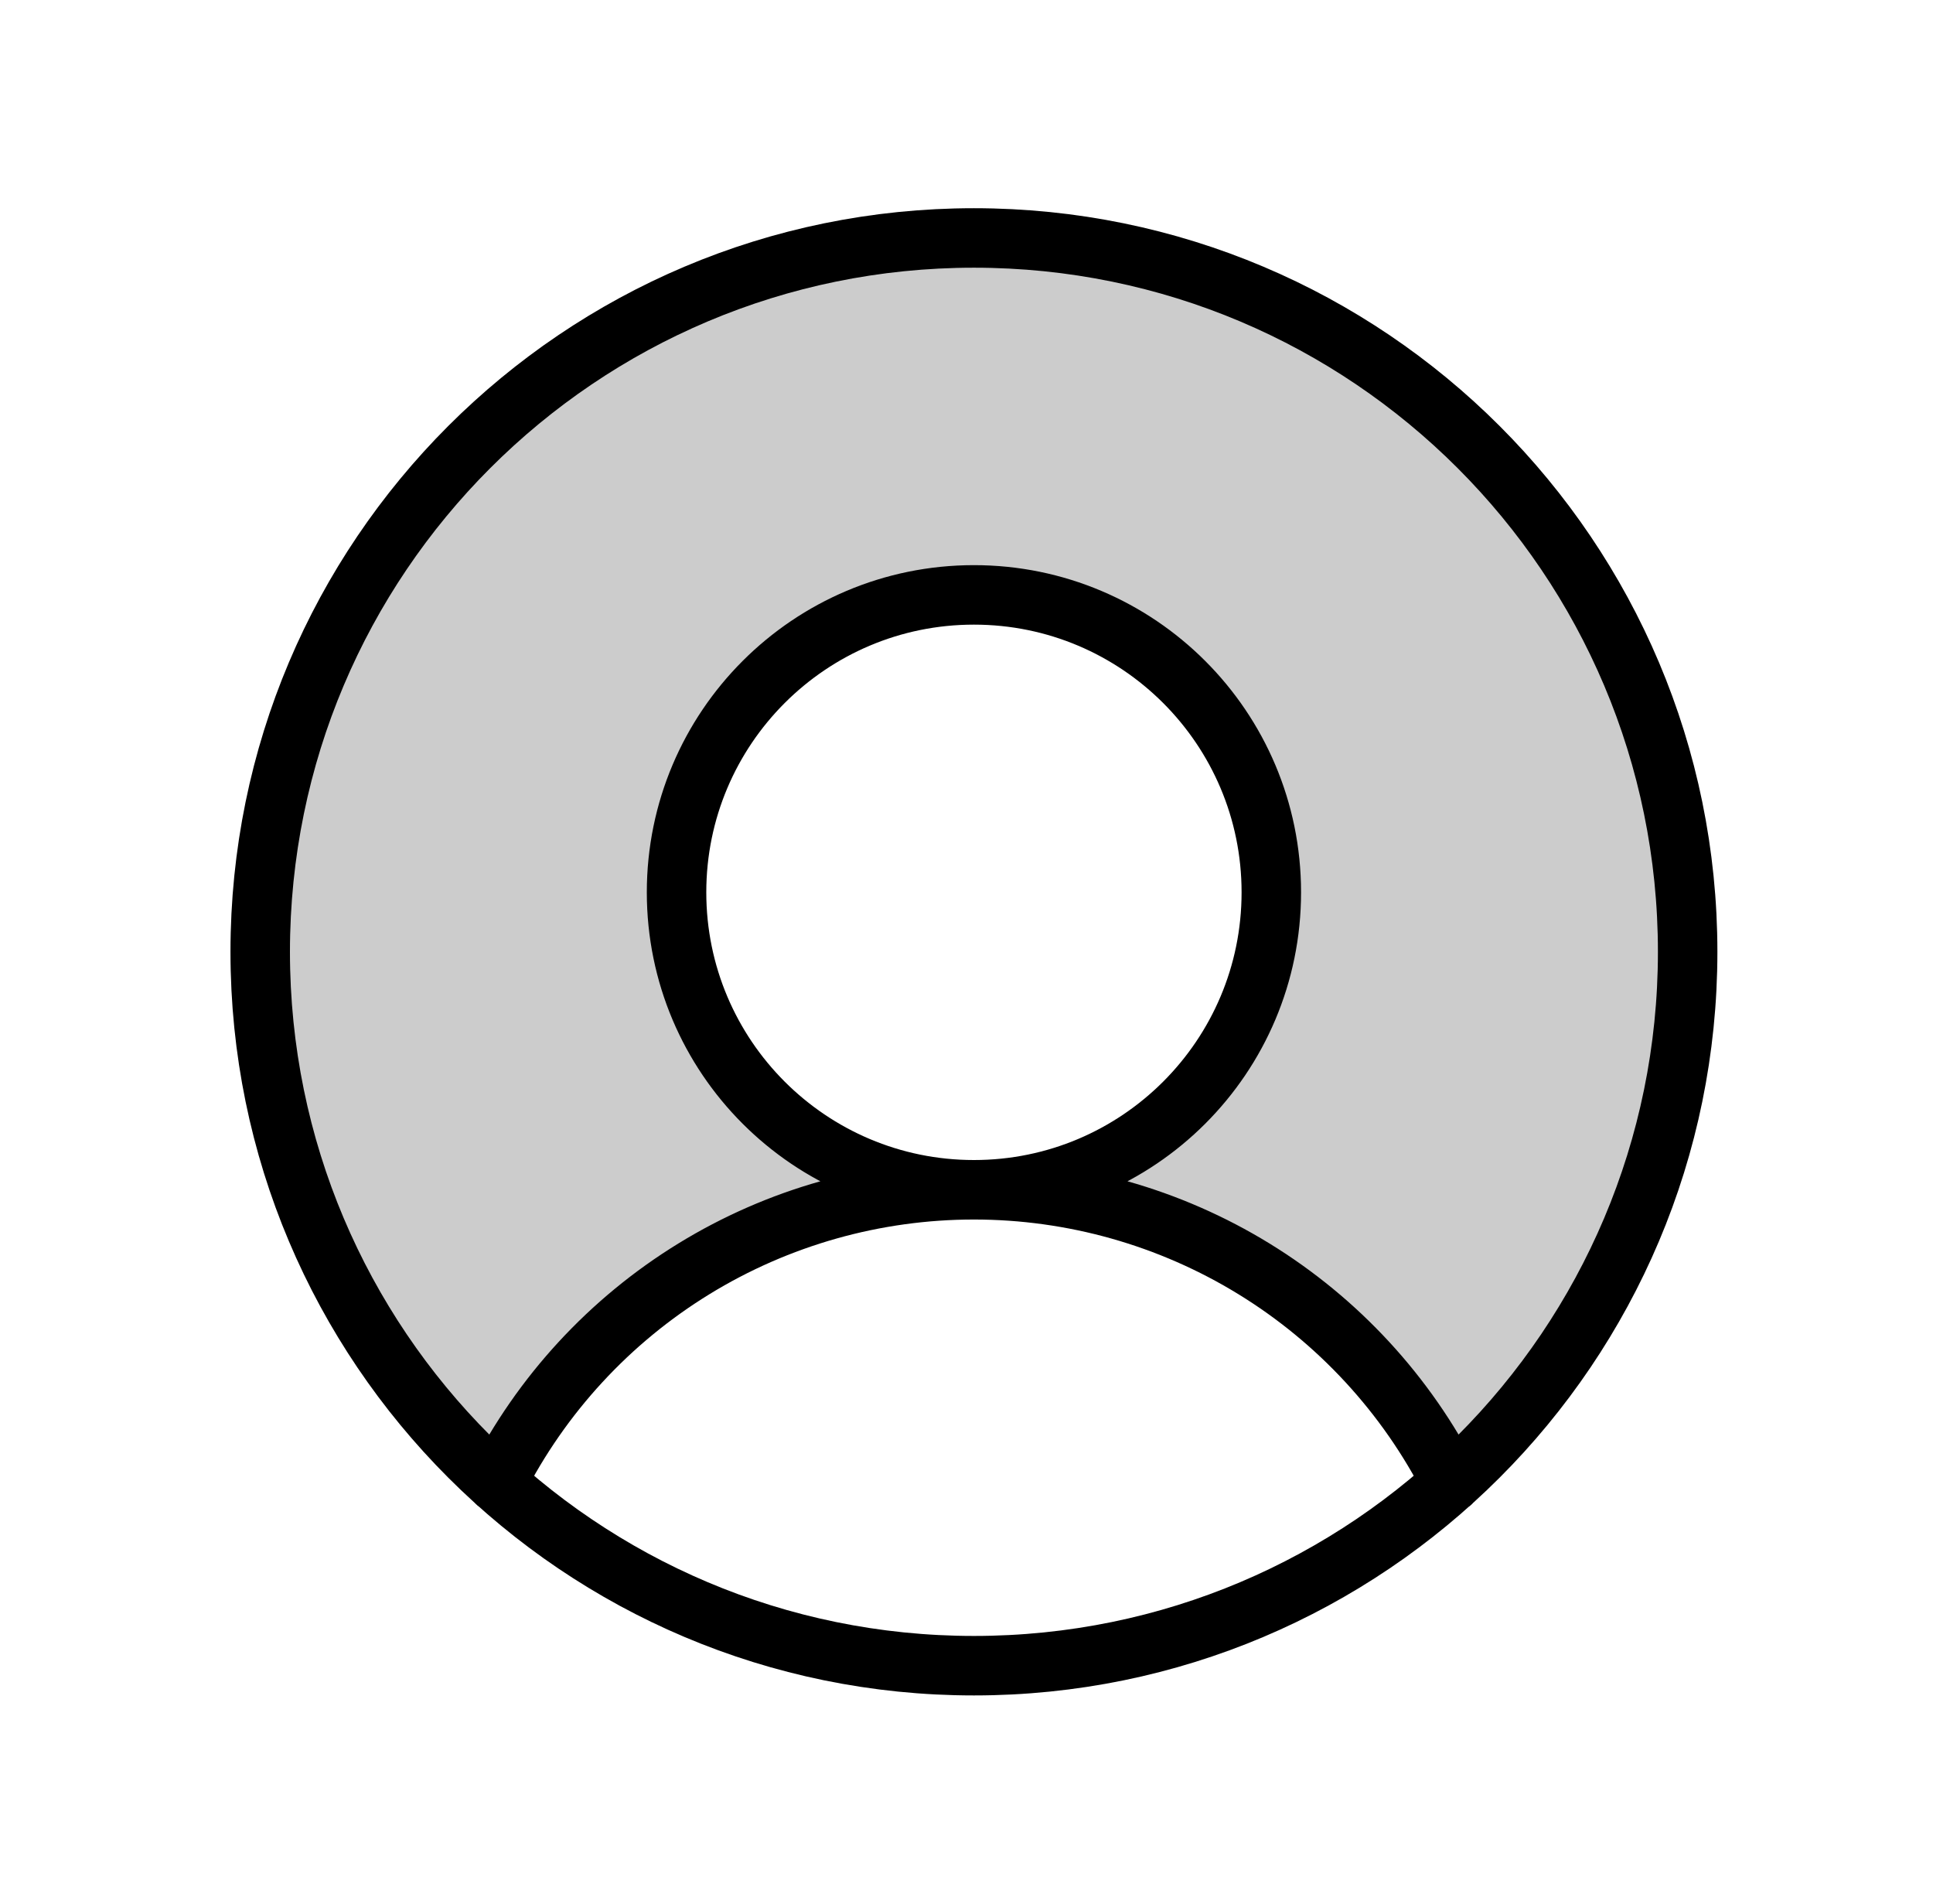 <svg width="65" height="64" viewBox="0 0 65 64" fill="none" xmlns="http://www.w3.org/2000/svg">
<g id="User">
<path id="Vector" opacity="0.2" d="M32.75 8C27.894 7.999 23.151 9.47 19.149 12.221C15.147 14.972 12.074 18.872 10.335 23.406C8.596 27.94 8.273 32.895 9.41 37.617C10.546 42.338 13.088 46.604 16.7 49.85C18.205 46.886 20.501 44.397 23.334 42.659C26.167 40.92 29.426 40 32.75 40C30.772 40 28.839 39.413 27.195 38.315C25.55 37.216 24.268 35.654 23.511 33.827C22.755 32 22.556 29.989 22.942 28.049C23.328 26.109 24.281 24.328 25.679 22.929C27.078 21.53 28.86 20.578 30.799 20.192C32.739 19.806 34.75 20.004 36.577 20.761C38.404 21.518 39.966 22.8 41.065 24.444C42.164 26.089 42.75 28.022 42.75 30C42.75 32.652 41.697 35.196 39.821 37.071C37.946 38.946 35.402 40 32.75 40C36.074 40 39.333 40.92 42.166 42.659C44.999 44.397 47.295 46.886 48.8 49.85C52.412 46.604 54.954 42.338 56.091 37.617C57.227 32.895 56.905 27.94 55.166 23.406C53.427 18.872 50.353 14.972 46.351 12.221C42.349 9.47 37.606 7.999 32.75 8Z" fill="currentColor"/>
<path id="Vector_2" d="M32.75 40C38.273 40 42.75 35.523 42.75 30C42.75 24.477 38.273 20 32.75 20C27.227 20 22.75 24.477 22.75 30C22.75 35.523 27.227 40 32.75 40ZM32.75 40C29.426 40 26.167 40.919 23.334 42.658C20.501 44.397 18.205 46.886 16.7 49.85M32.75 40C36.074 40 39.333 40.919 42.166 42.658C44.999 44.397 47.295 46.886 48.8 49.85M56.75 32C56.75 45.255 46.005 56 32.75 56C19.495 56 8.75 45.255 8.75 32C8.75 18.745 19.495 8 32.75 8C46.005 8 56.75 18.745 56.75 32Z" stroke="currentColor" stroke-width="2" stroke-linecap="round" stroke-linejoin="round"/>
</g>
</svg>
